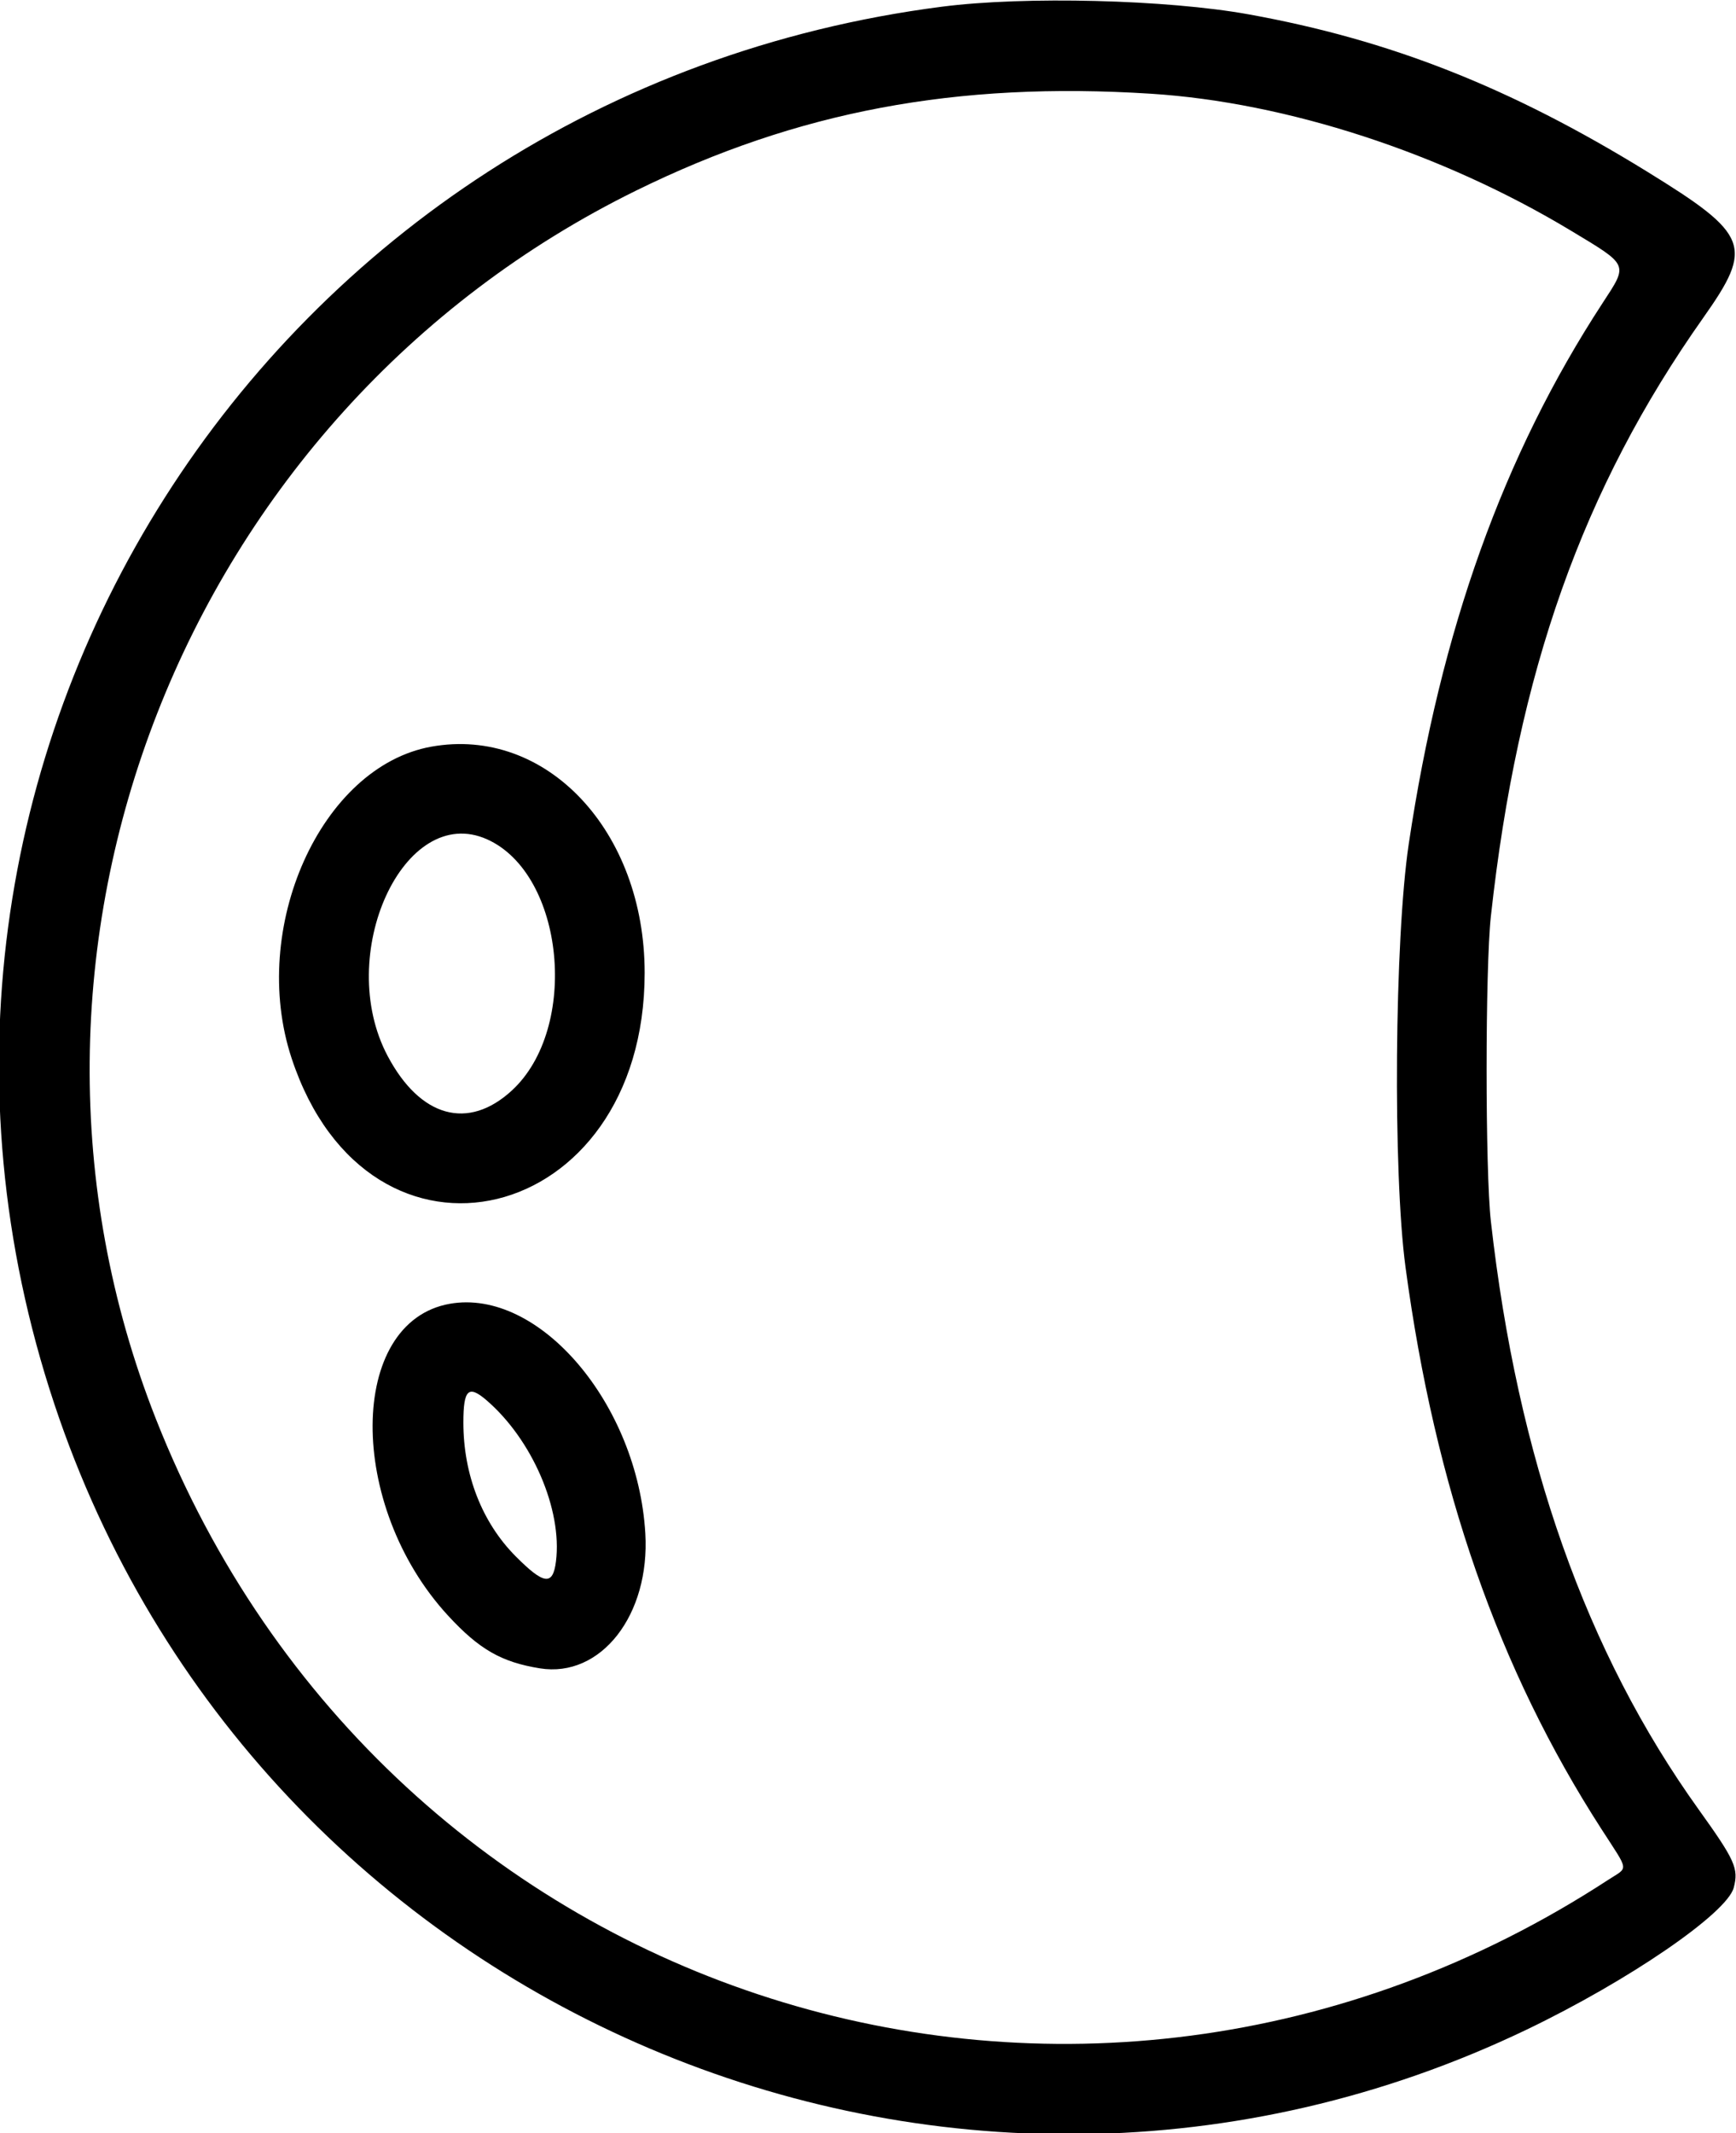 <svg id="svg" xmlns="http://www.w3.org/2000/svg" xmlns:xlink="http://www.w3.org/1999/xlink" width="400" height="491.228" viewBox="0, 0, 400,491.228"><g id="svgg"><path id="path0" d="M217.043 1.541 C 61.348 21.599,-36.587 175.671,12.514 323.308 C 59.074 463.306,218.776 531.149,351.729 467.410 C 375.248 456.134,397.922 440.605,399.479 434.704 C 400.643 430.291,399.796 428.404,391.393 416.693 C 365.458 380.547,349.670 335.869,343.513 281.203 C 342.207 269.610,342.210 222.941,343.517 211.028 C 349.702 154.658,364.669 112.498,392.452 73.183 C 404.116 56.678,403.094 54.037,379.405 39.452 C 347.976 20.102,320.296 9.189,287.719 3.307 C 268.844 -0.101,236.134 -0.919,217.043 1.541 M265.154 21.581 C 296.467 23.568,332.205 35.205,361.905 53.084 C 375.398 61.207,375.184 60.721,369.268 69.777 C 346.398 104.784,331.954 145.066,324.593 194.371 C 321.320 216.294,320.913 269.982,323.854 291.835 C 330.689 342.616,345.280 384.440,368.979 421.185 C 375.467 431.246,375.277 429.824,370.551 432.905 C 248.805 512.290,89.179 461.681,35.944 326.817 C -6.445 219.428,42.149 95.189,146.617 43.866 C 183.761 25.617,220.349 18.739,265.154 21.581 M99.374 171.949 C 73.934 176.526,57.269 213.698,67.198 243.721 C 85.087 297.819,148.518 282.488,148.538 224.060 C 148.549 191.294,125.811 167.193,99.374 171.949 M112.247 193.292 C 130.088 201.302,133.567 236.781,117.920 251.145 C 107.860 260.379,96.843 257.325,89.341 243.221 C 76.937 219.901,93.090 184.691,112.247 193.292 M103.625 300.247 C 80.120 304.420,79.878 346.681,103.213 372.026 C 110.384 379.815,115.525 382.768,124.398 384.196 C 138.444 386.457,149.805 371.923,148.692 353.116 C 146.925 323.274,124.185 296.597,103.625 300.247 M112.068 322.431 C 122.613 331.472,129.593 347.636,128.103 359.562 C 127.396 365.218,125.345 364.959,118.814 358.392 C 111.075 350.611,106.767 339.592,106.767 327.578 C 106.767 319.993,107.920 318.874,112.068 322.431 " stroke="none" fill="#000000" fill-rule="evenodd"></path></g></svg>